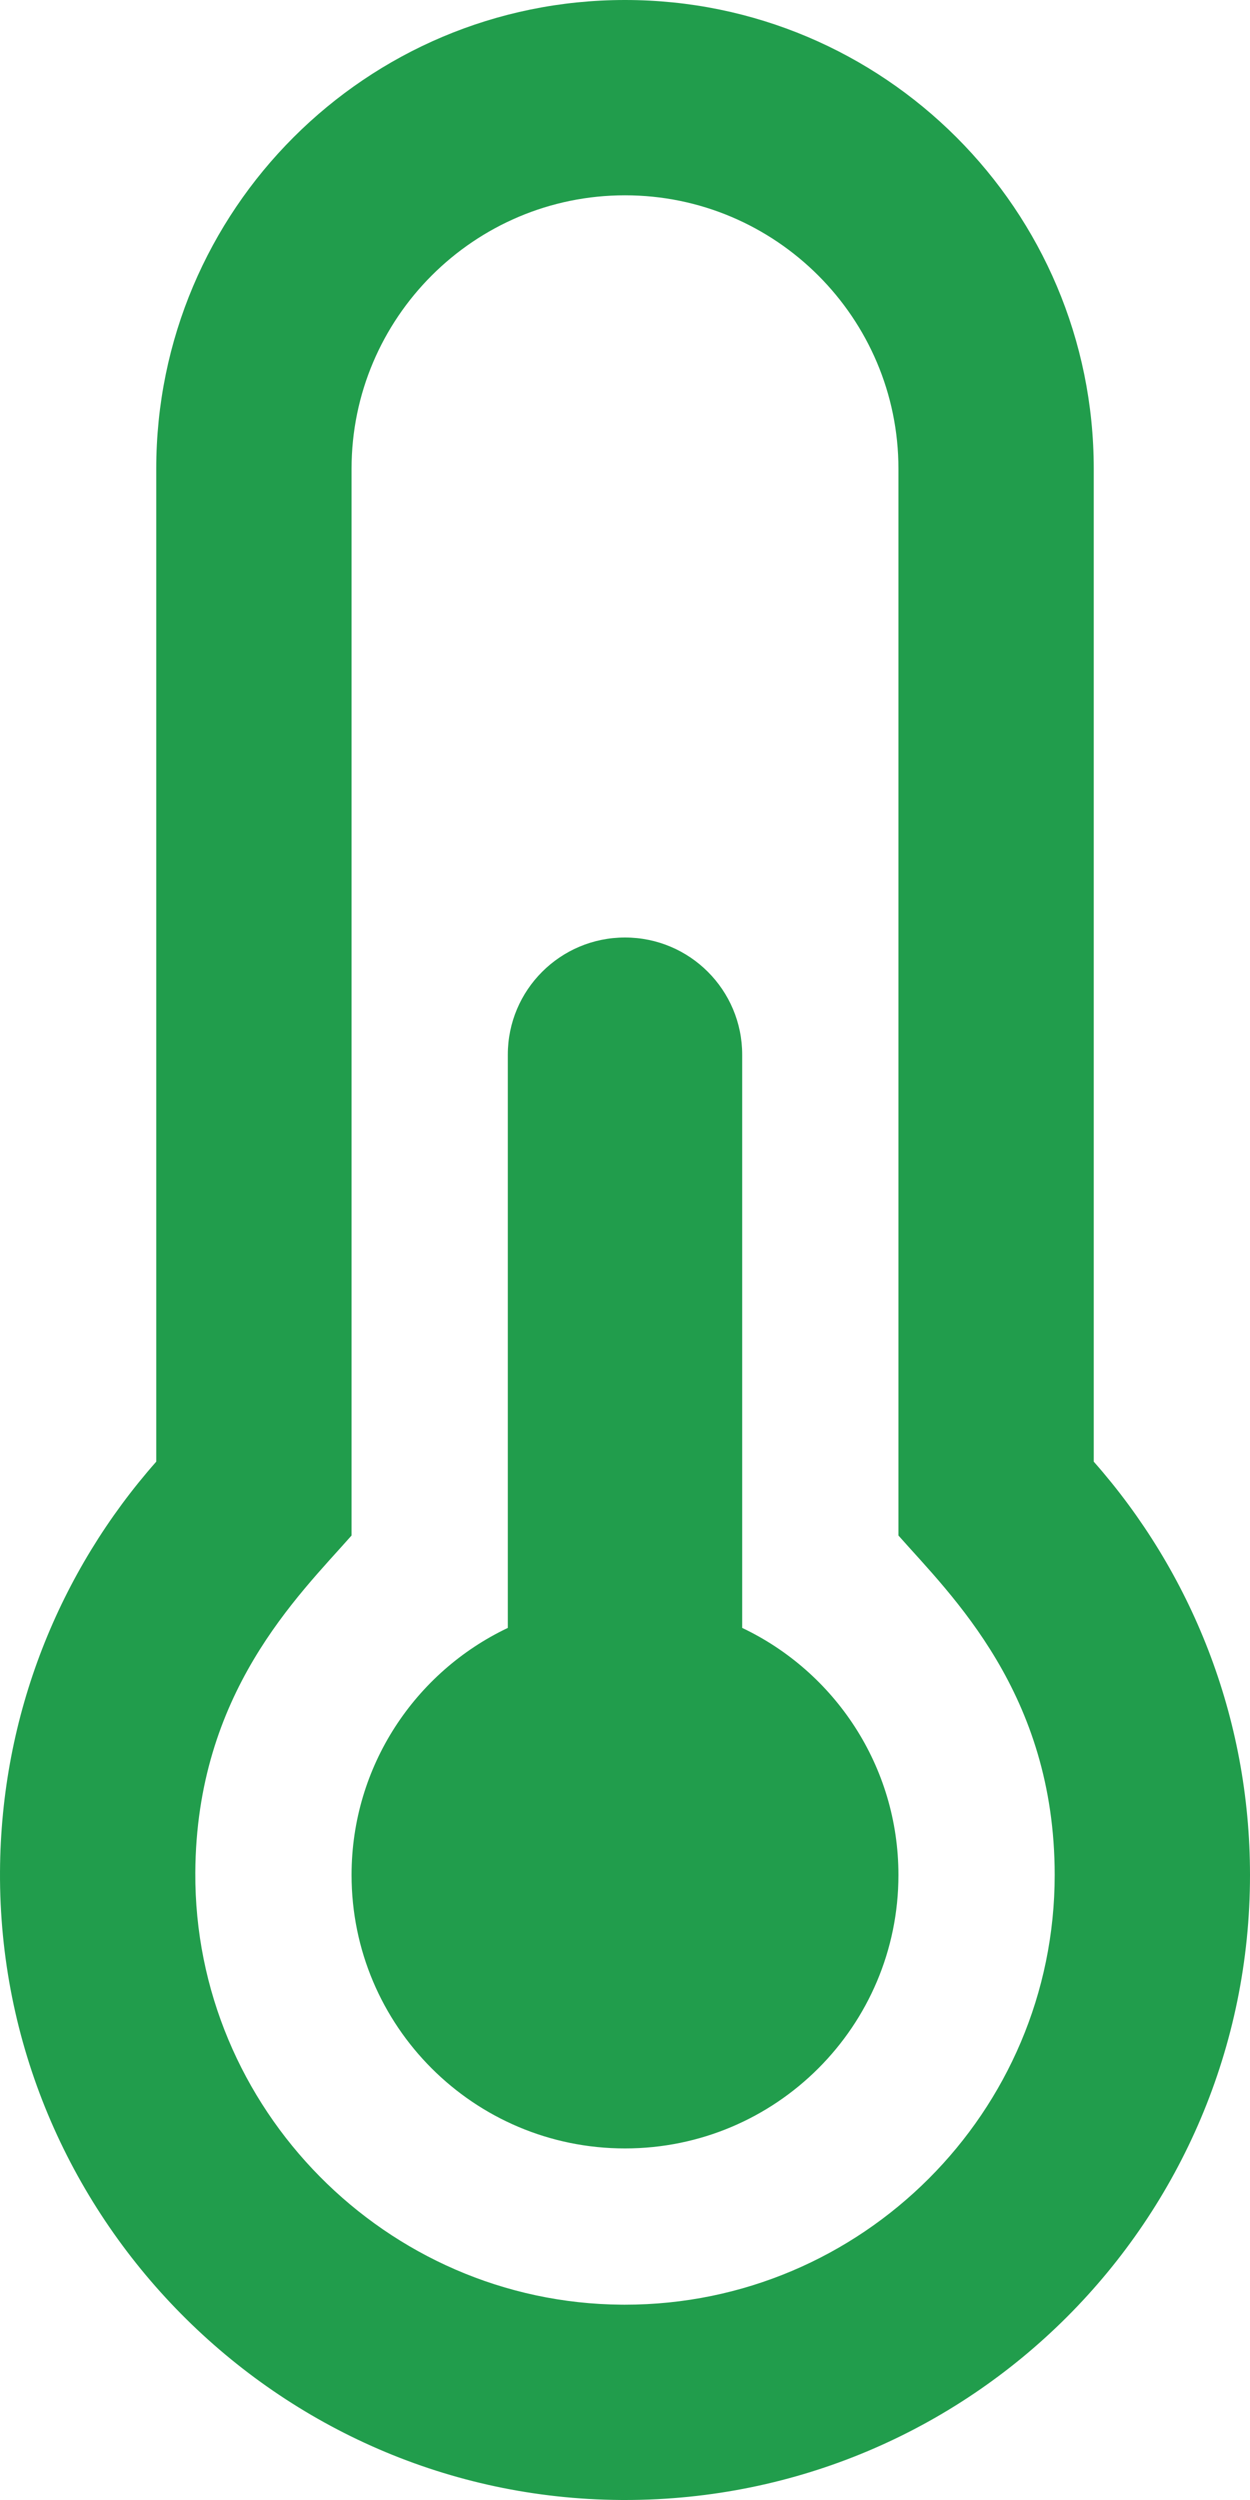 <?xml version="1.0" encoding="UTF-8" standalone="no"?>
<!DOCTYPE svg PUBLIC "-//W3C//DTD SVG 1.1//EN" "http://www.w3.org/Graphics/SVG/1.1/DTD/svg11.dtd">
<svg width="100%" height="100%" viewBox="0 0 256 512" version="1.1" xmlns="http://www.w3.org/2000/svg" xmlns:xlink="http://www.w3.org/1999/xlink" xml:space="preserve" xmlns:serif="http://www.serif.com/" style="fill-rule:evenodd;clip-rule:evenodd;stroke-linejoin:round;stroke-miterlimit:2;">
    <path d="M184,384C184,414.928 158.928,440 128,440C97.072,440 72,414.928 72,384C72,361.662 85.082,342.385 104,333.396L104,216C104,202.745 114.745,192 128,192C141.255,192 152,202.745 152,216L152,333.396C170.918,342.385 184,361.662 184,384ZM224,299.347C243.912,321.91 256,351.541 256,384C256,454.696 198.698,512 128,512C127.701,512 127.39,511.999 127.091,511.997C56.789,511.509 -0.357,453.636 0.002,383.333C0.166,351.135 12.225,321.756 32,299.347L32,96C32,42.981 74.981,0 128,0C181.019,0 224,42.981 224,96L224,299.347ZM216,384C216,346.833 194.848,326.765 184,314.473L184,96C184,65.122 158.878,40 128,40C97.121,40 72,65.122 72,96L72,314.473C61.023,326.912 40.189,346.754 40.001,383.537C39.754,431.828 79.092,471.662 127.368,471.998L128,472C176.524,472 216,432.523 216,384Z" style="fill:rgb(33,157,76);fill-rule:nonzero;"/>
</svg>
